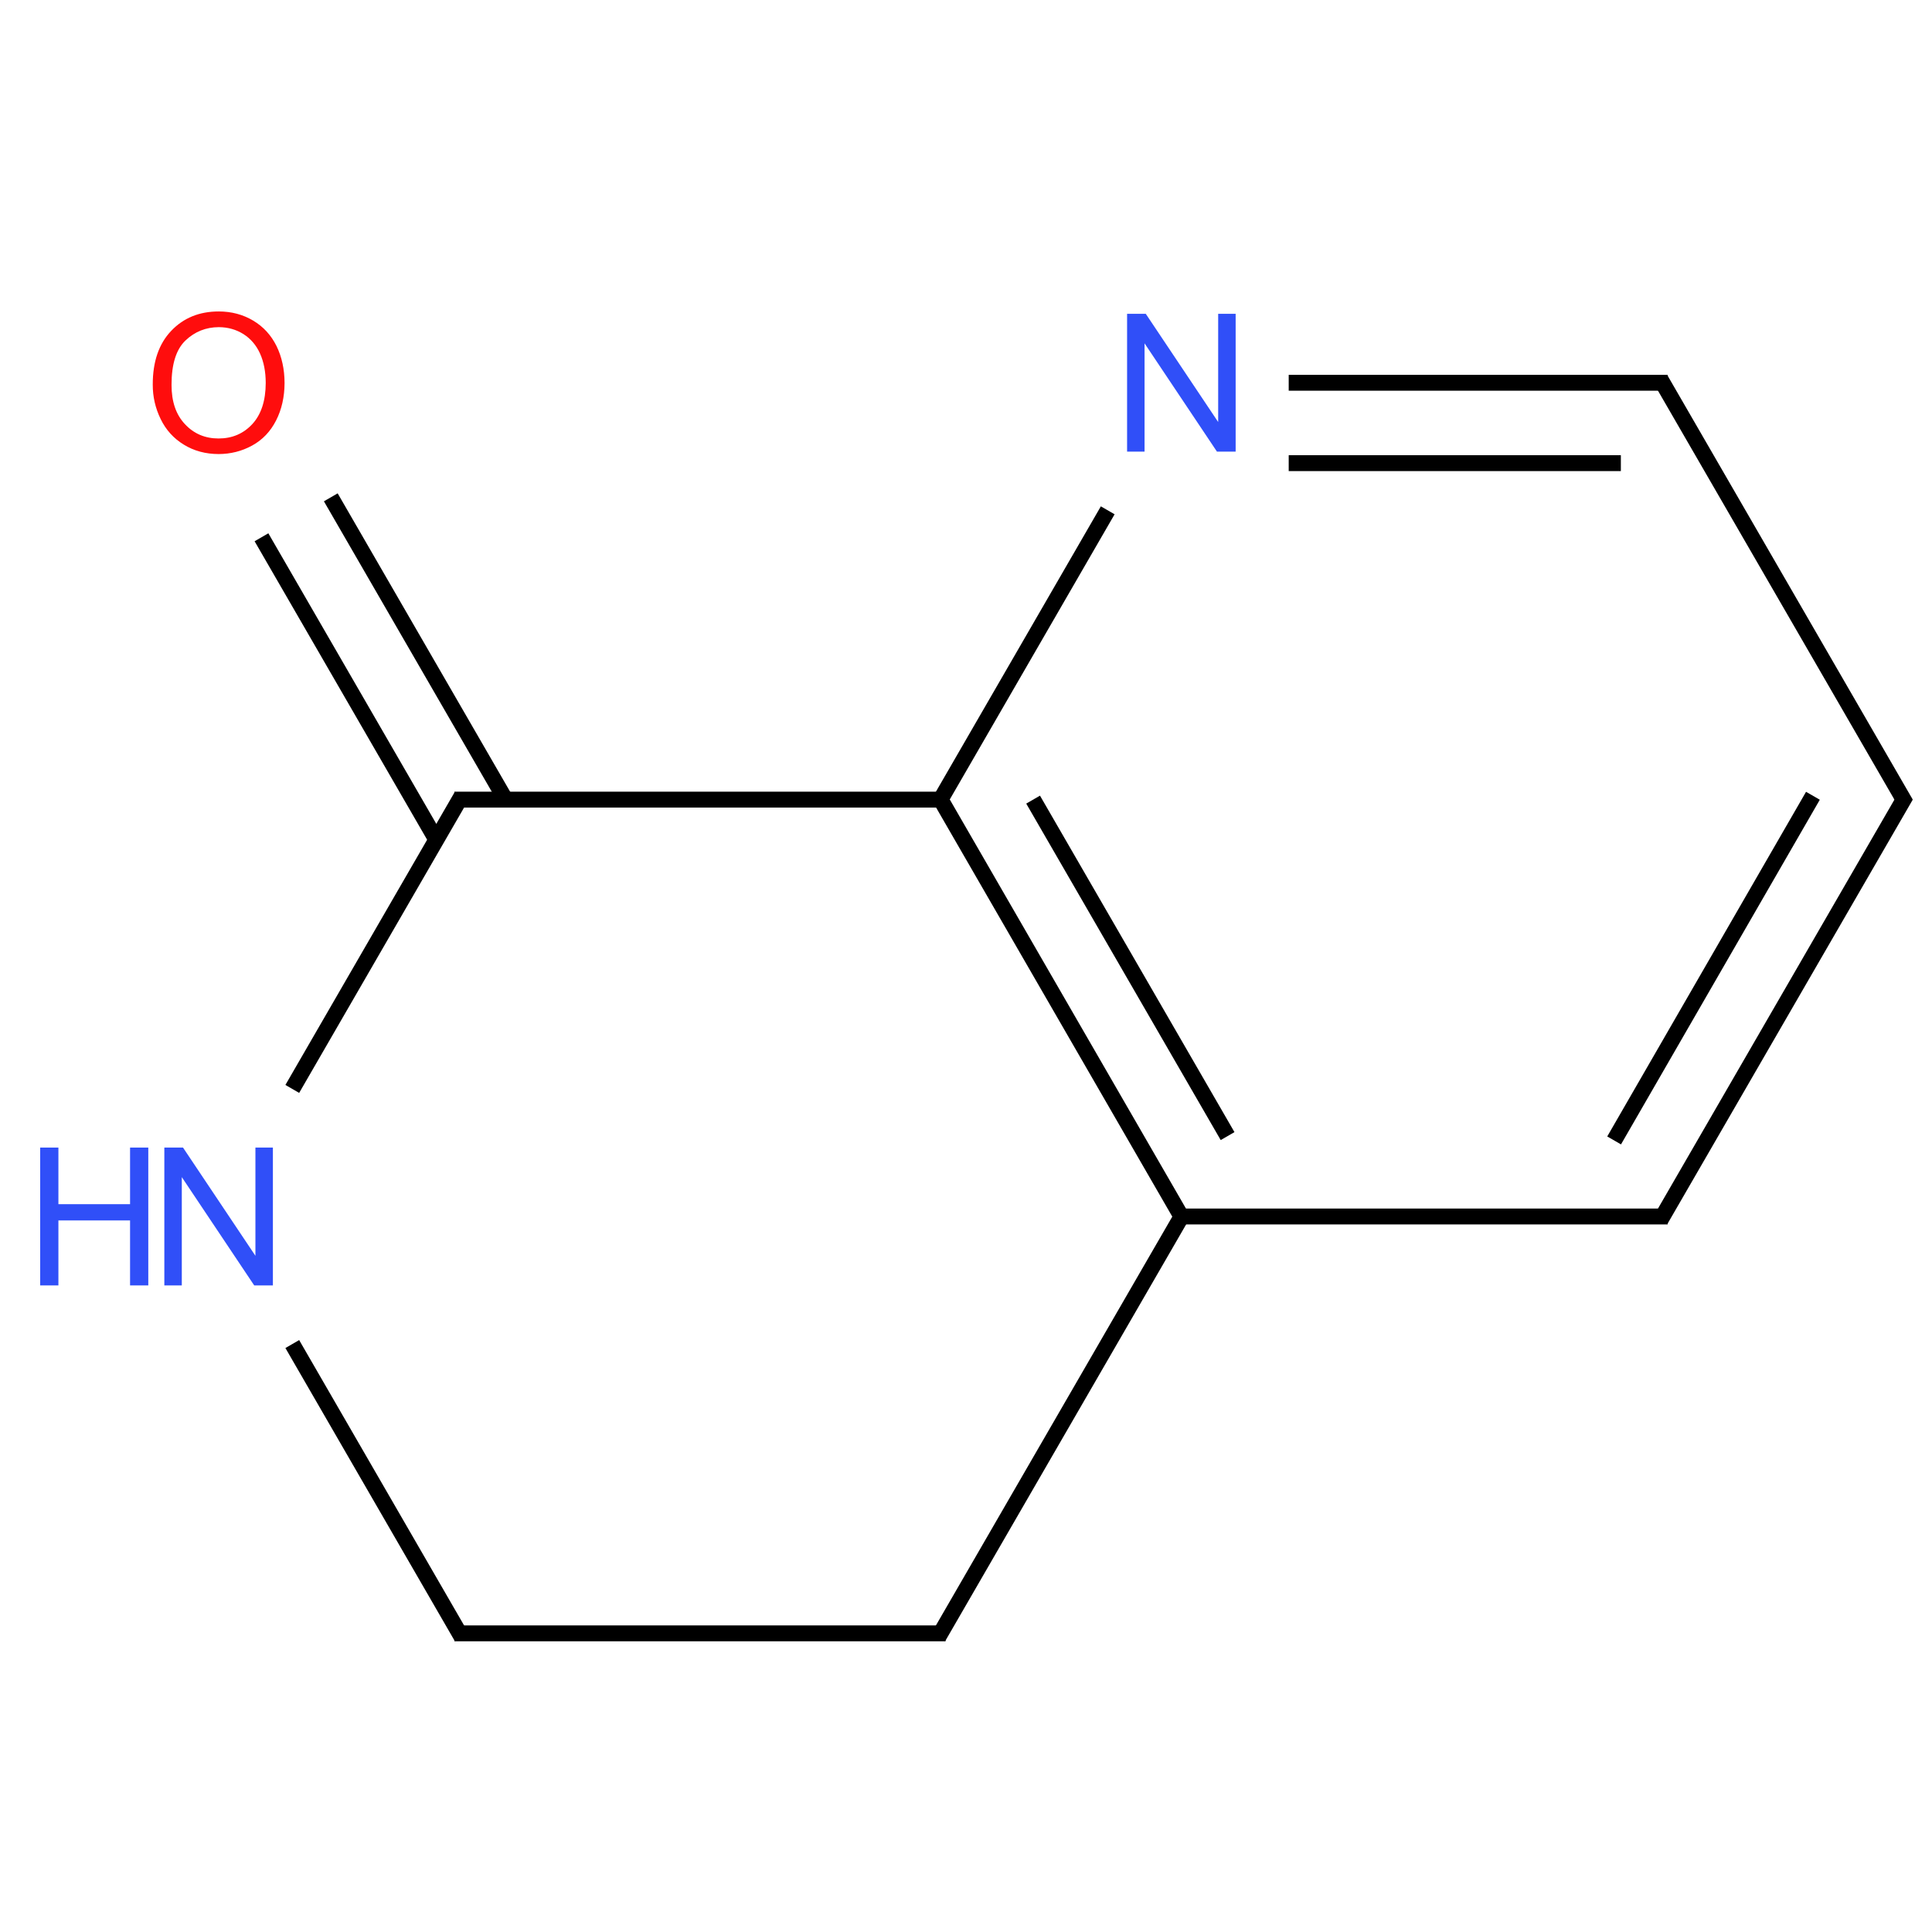 ﻿<svg xmlns="http://www.w3.org/2000/svg" xmlns:xlink="http://www.w3.org/1999/xlink" width="200pt" height="200pt" viewBox="0 0 200 200" version="1.1">
  <defs>
    <g>
      <symbol overflow="visible" id="glyph0-0">
        <path style="stroke:none;" d="M 2.492 0 L 2.492 -12.457 L 12.457 -12.457 L 12.457 0 Z M 2.805 -0.312 L 12.145 -0.312 L 12.145 -12.145 L 2.805 -12.145 Z M 2.805 -0.312 " />
      </symbol>
      <symbol overflow="visible" id="glyph0-1">
        <path style="stroke:none;" d="M 0.965 -6.949 C 0.961 -9.316 1.598 -11.168 2.871 -12.508 C 4.141 -13.848 5.781 -14.52 7.797 -14.52 C 9.113 -14.52 10.301 -14.203 11.359 -13.574 C 12.414 -12.945 13.219 -12.066 13.777 -10.941 C 14.328 -9.812 14.605 -8.539 14.609 -7.113 C 14.605 -5.668 14.312 -4.371 13.73 -3.23 C 13.145 -2.086 12.32 -1.223 11.25 -0.637 C 10.18 -0.051 9.023 0.238 7.785 0.242 C 6.438 0.238 5.238 -0.082 4.184 -0.73 C 3.125 -1.375 2.324 -2.262 1.781 -3.387 C 1.234 -4.508 0.961 -5.695 0.965 -6.949 Z M 2.91 -6.918 C 2.906 -5.195 3.367 -3.84 4.297 -2.855 C 5.219 -1.863 6.379 -1.371 7.777 -1.371 C 9.191 -1.371 10.359 -1.871 11.281 -2.871 C 12.195 -3.871 12.656 -5.289 12.66 -7.125 C 12.656 -8.285 12.461 -9.297 12.07 -10.164 C 11.68 -11.027 11.105 -11.699 10.348 -12.18 C 9.59 -12.652 8.742 -12.891 7.805 -12.895 C 6.469 -12.891 5.316 -12.43 4.355 -11.516 C 3.387 -10.594 2.906 -9.062 2.91 -6.918 Z M 2.91 -6.918 " />
      </symbol>
      <symbol overflow="visible" id="glyph0-2">
        <path style="stroke:none;" d="M 1.52 0 L 1.52 -14.27 L 3.453 -14.27 L 10.949 -3.066 L 10.949 -14.27 L 12.758 -14.27 L 12.758 0 L 10.824 0 L 3.328 -11.211 L 3.328 0 Z M 1.52 0 " />
      </symbol>
      <symbol overflow="visible" id="glyph0-3">
        <path style="stroke:none;" d="M 1.598 0 L 1.598 -14.27 L 3.484 -14.27 L 3.484 -8.41 L 10.902 -8.41 L 10.902 -14.27 L 12.789 -14.27 L 12.789 0 L 10.902 0 L 10.902 -6.727 L 3.484 -6.727 L 3.484 0 Z M 1.598 0 " />
      </symbol>
    </g>
  </defs>
  <g id="surface70941">
    <path style="fill:none;stroke-width:0.033;stroke-linecap:butt;stroke-linejoin:miter;stroke:rgb(0%,0%,0%);stroke-opacity:1;stroke-miterlimit:10;" d="M 0.089 0.321 L 0.452 0.949 " transform="matrix(49.831,0,0,49.831,22.633,39.623)" />
    <path style="fill:none;stroke-width:0.033;stroke-linecap:butt;stroke-linejoin:miter;stroke:rgb(0%,0%,0%);stroke-opacity:1;stroke-miterlimit:10;" d="M 0.233 0.238 L 0.596 0.866 " transform="matrix(49.831,0,0,49.831,22.633,39.623)" />
    <path style="fill:none;stroke-width:0.033;stroke-linecap:butt;stroke-linejoin:miter;stroke:rgb(0%,0%,0%);stroke-opacity:1;stroke-miterlimit:10;" d="M 0.505 0.858 L 0.153 1.467 " transform="matrix(49.831,0,0,49.831,22.633,39.623)" />
    <path style="fill:none;stroke-width:0.033;stroke-linecap:butt;stroke-linejoin:miter;stroke:rgb(0%,0%,0%);stroke-opacity:1;stroke-miterlimit:10;" d="M 0.153 1.997 L 0.505 2.606 " transform="matrix(49.831,0,0,49.831,22.633,39.623)" />
    <path style="fill:none;stroke-width:0.033;stroke-linecap:butt;stroke-linejoin:miter;stroke:rgb(0%,0%,0%);stroke-opacity:1;stroke-miterlimit:10;" d="M 0.49 2.598 L 1.51 2.598 " transform="matrix(49.831,0,0,49.831,22.633,39.623)" />
    <path style="fill:none;stroke-width:0.033;stroke-linecap:butt;stroke-linejoin:miter;stroke:rgb(0%,0%,0%);stroke-opacity:1;stroke-miterlimit:10;" d="M 1.495 2.606 L 2.005 1.724 " transform="matrix(49.831,0,0,49.831,22.633,39.623)" />
    <path style="fill:none;stroke-width:0.033;stroke-linecap:butt;stroke-linejoin:miter;stroke:rgb(0%,0%,0%);stroke-opacity:1;stroke-miterlimit:10;" d="M 2 1.732 L 1.5 0.866 " transform="matrix(49.831,0,0,49.831,22.633,39.623)" />
    <path style="fill:none;stroke-width:0.033;stroke-linecap:butt;stroke-linejoin:miter;stroke:rgb(0%,0%,0%);stroke-opacity:1;stroke-miterlimit:10;" d="M 2.096 1.565 L 1.692 0.866 " transform="matrix(49.831,0,0,49.831,22.633,39.623)" />
    <path style="fill:none;stroke-width:0.033;stroke-linecap:butt;stroke-linejoin:miter;stroke:rgb(0%,0%,0%);stroke-opacity:1;stroke-miterlimit:10;" d="M 1.51 0.866 L 0.49 0.866 " transform="matrix(49.831,0,0,49.831,22.633,39.623)" />
    <path style="fill:none;stroke-width:0.033;stroke-linecap:butt;stroke-linejoin:miter;stroke:rgb(0%,0%,0%);stroke-opacity:1;stroke-miterlimit:10;" d="M 1.495 0.874 L 1.847 0.265 " transform="matrix(49.831,0,0,49.831,22.633,39.623)" />
    <path style="fill:none;stroke-width:0.033;stroke-linecap:butt;stroke-linejoin:miter;stroke:rgb(0%,0%,0%);stroke-opacity:1;stroke-miterlimit:10;" d="M 2.223 0 L 3.01 0 " transform="matrix(49.831,0,0,49.831,22.633,39.623)" />
    <path style="fill:none;stroke-width:0.033;stroke-linecap:butt;stroke-linejoin:miter;stroke:rgb(0%,0%,0%);stroke-opacity:1;stroke-miterlimit:10;" d="M 2.223 0.167 L 2.913 0.167 " transform="matrix(49.831,0,0,49.831,22.633,39.623)" />
    <path style="fill:none;stroke-width:0.033;stroke-linecap:butt;stroke-linejoin:miter;stroke:rgb(0%,0%,0%);stroke-opacity:1;stroke-miterlimit:10;" d="M 2.995 -0.008 L 3.505 0.874 " transform="matrix(49.831,0,0,49.831,22.633,39.623)" />
    <path style="fill:none;stroke-width:0.033;stroke-linecap:butt;stroke-linejoin:miter;stroke:rgb(0%,0%,0%);stroke-opacity:1;stroke-miterlimit:10;" d="M 3.505 0.858 L 2.995 1.74 " transform="matrix(49.831,0,0,49.831,22.633,39.623)" />
    <path style="fill:none;stroke-width:0.033;stroke-linecap:butt;stroke-linejoin:miter;stroke:rgb(0%,0%,0%);stroke-opacity:1;stroke-miterlimit:10;" d="M 3.312 0.858 L 2.899 1.574 " transform="matrix(49.831,0,0,49.831,22.633,39.623)" />
    <path style="fill:none;stroke-width:0.033;stroke-linecap:butt;stroke-linejoin:miter;stroke:rgb(0%,0%,0%);stroke-opacity:1;stroke-miterlimit:10;" d="M 3.01 1.732 L 1.99 1.732 " transform="matrix(49.831,0,0,49.831,22.633,39.623)" />
    <g style="fill:rgb(100%,5.1%,5.1%);fill-opacity:1;">
      <use xlink:href="#glyph0-1" x="14.848" y="46.762" />
    </g>
    <g style="fill:rgb(19%,31%,97%);fill-opacity:1;">
      <use xlink:href="#glyph0-2" x="15.492" y="133.066" />
    </g>
    <g style="fill:rgb(19%,31%,97%);fill-opacity:1;">
      <use xlink:href="#glyph0-3" x="2.562" y="133.066" />
    </g>
    <g style="fill:rgb(19%,31%,97%);fill-opacity:1;">
      <use xlink:href="#glyph0-2" x="115.156" y="46.754" />
    </g>
  </g>
</svg>